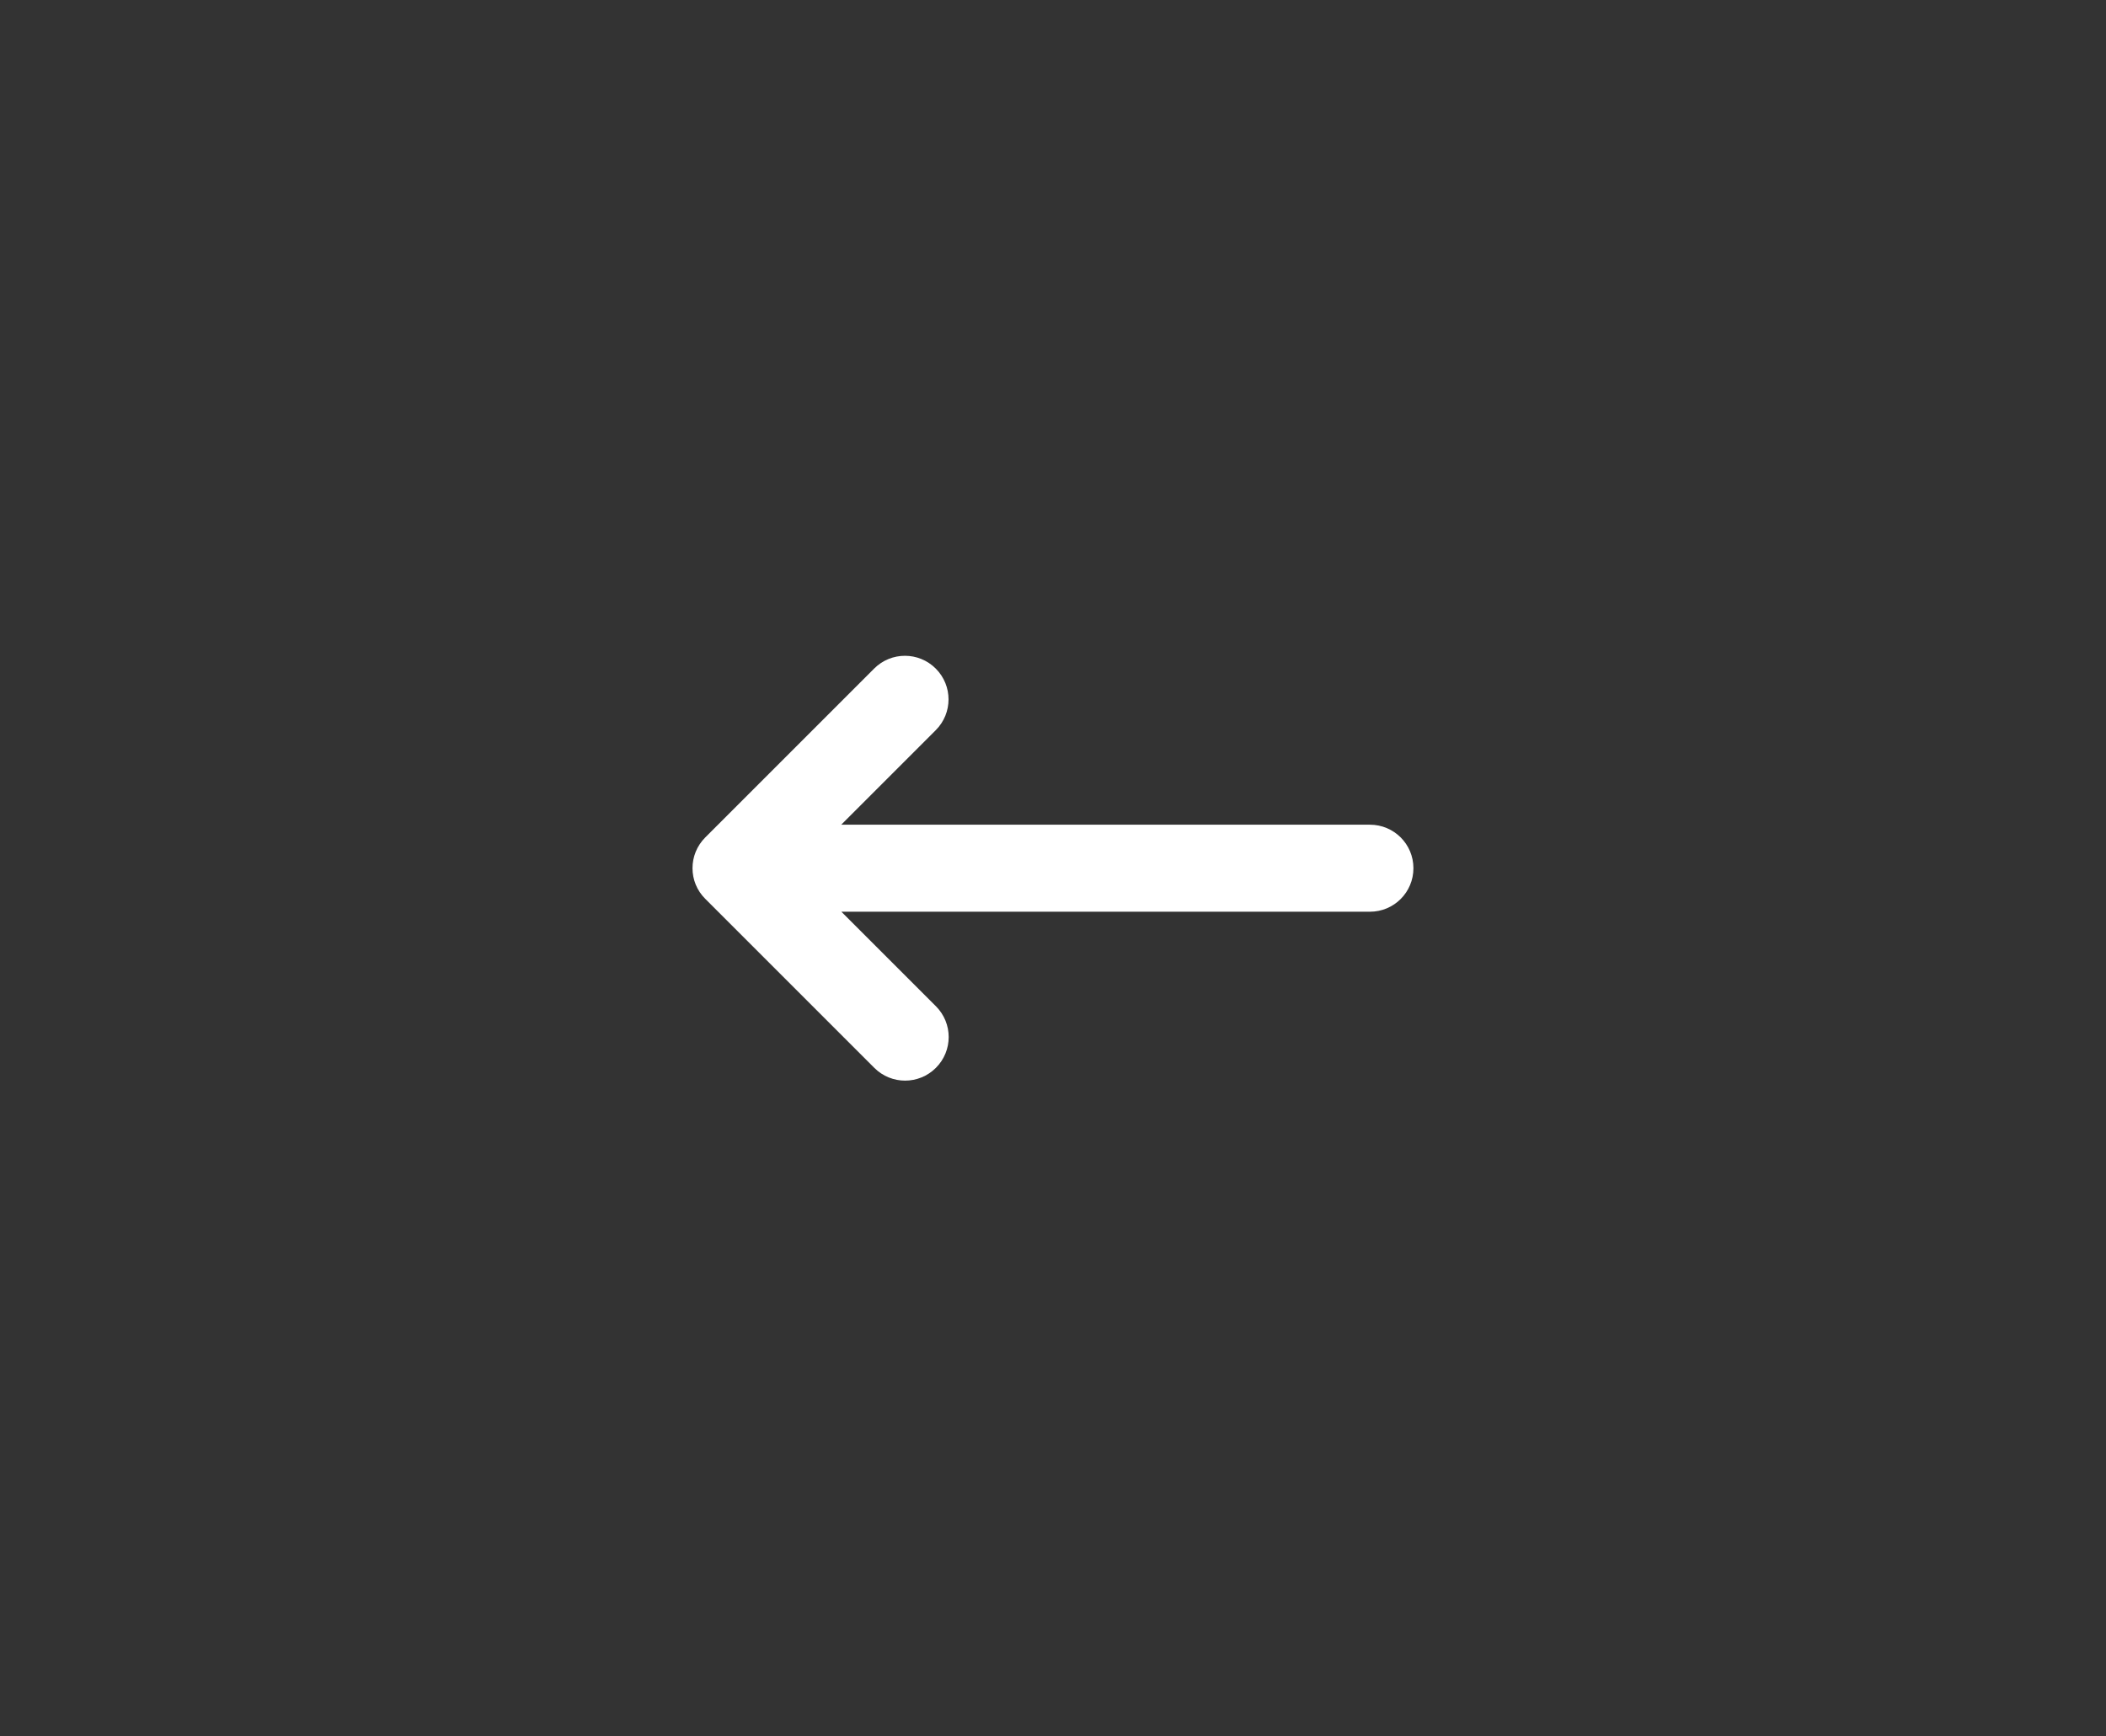 <?xml version="1.0" encoding="UTF-8"?>
<svg id="Layer_1" data-name="Layer 1" xmlns="http://www.w3.org/2000/svg" xmlns:xlink="http://www.w3.org/1999/xlink" viewBox="0 0 140.82 116.12">
  <rect x="0" y="0" width="140.82" height="116.12" fill="#333333" stroke="none"/>
  <defs>
    <style>
      .cls-1 {
        fill: none;
      }

      .cls-2 {
        clip-path: url(#clippath);
      }

      .cls-3 {
        fill: #fff;
      }
    </style>
    <clipPath id="clippath">
      <rect class="cls-1" x="46.31" y="43.86" width="48.19" height="28.4"/>
    </clipPath>
  </defs>
  <g class="cls-2">
    <g id="Group_230" data-name="Group 230">
      <path id="Path_685" data-name="Path 685" class="cls-3" d="M58.46,71.41c1.14,1.14,2.98,1.14,4.12,0,1.14-1.14,1.14-2.98,0-4.12l-6.32-6.32h35.34c1.61,0,2.91-1.3,2.91-2.91,0-1.61-1.3-2.91-2.91-2.91H56.25l6.32-6.32c1.14-1.14,1.14-2.98,0-4.12-1.14-1.14-2.98-1.14-4.12,0l-11.29,11.29c-1.14,1.14-1.14,2.98,0,4.11l11.29,11.29Z"/>
    </g>
  </g>
</svg>